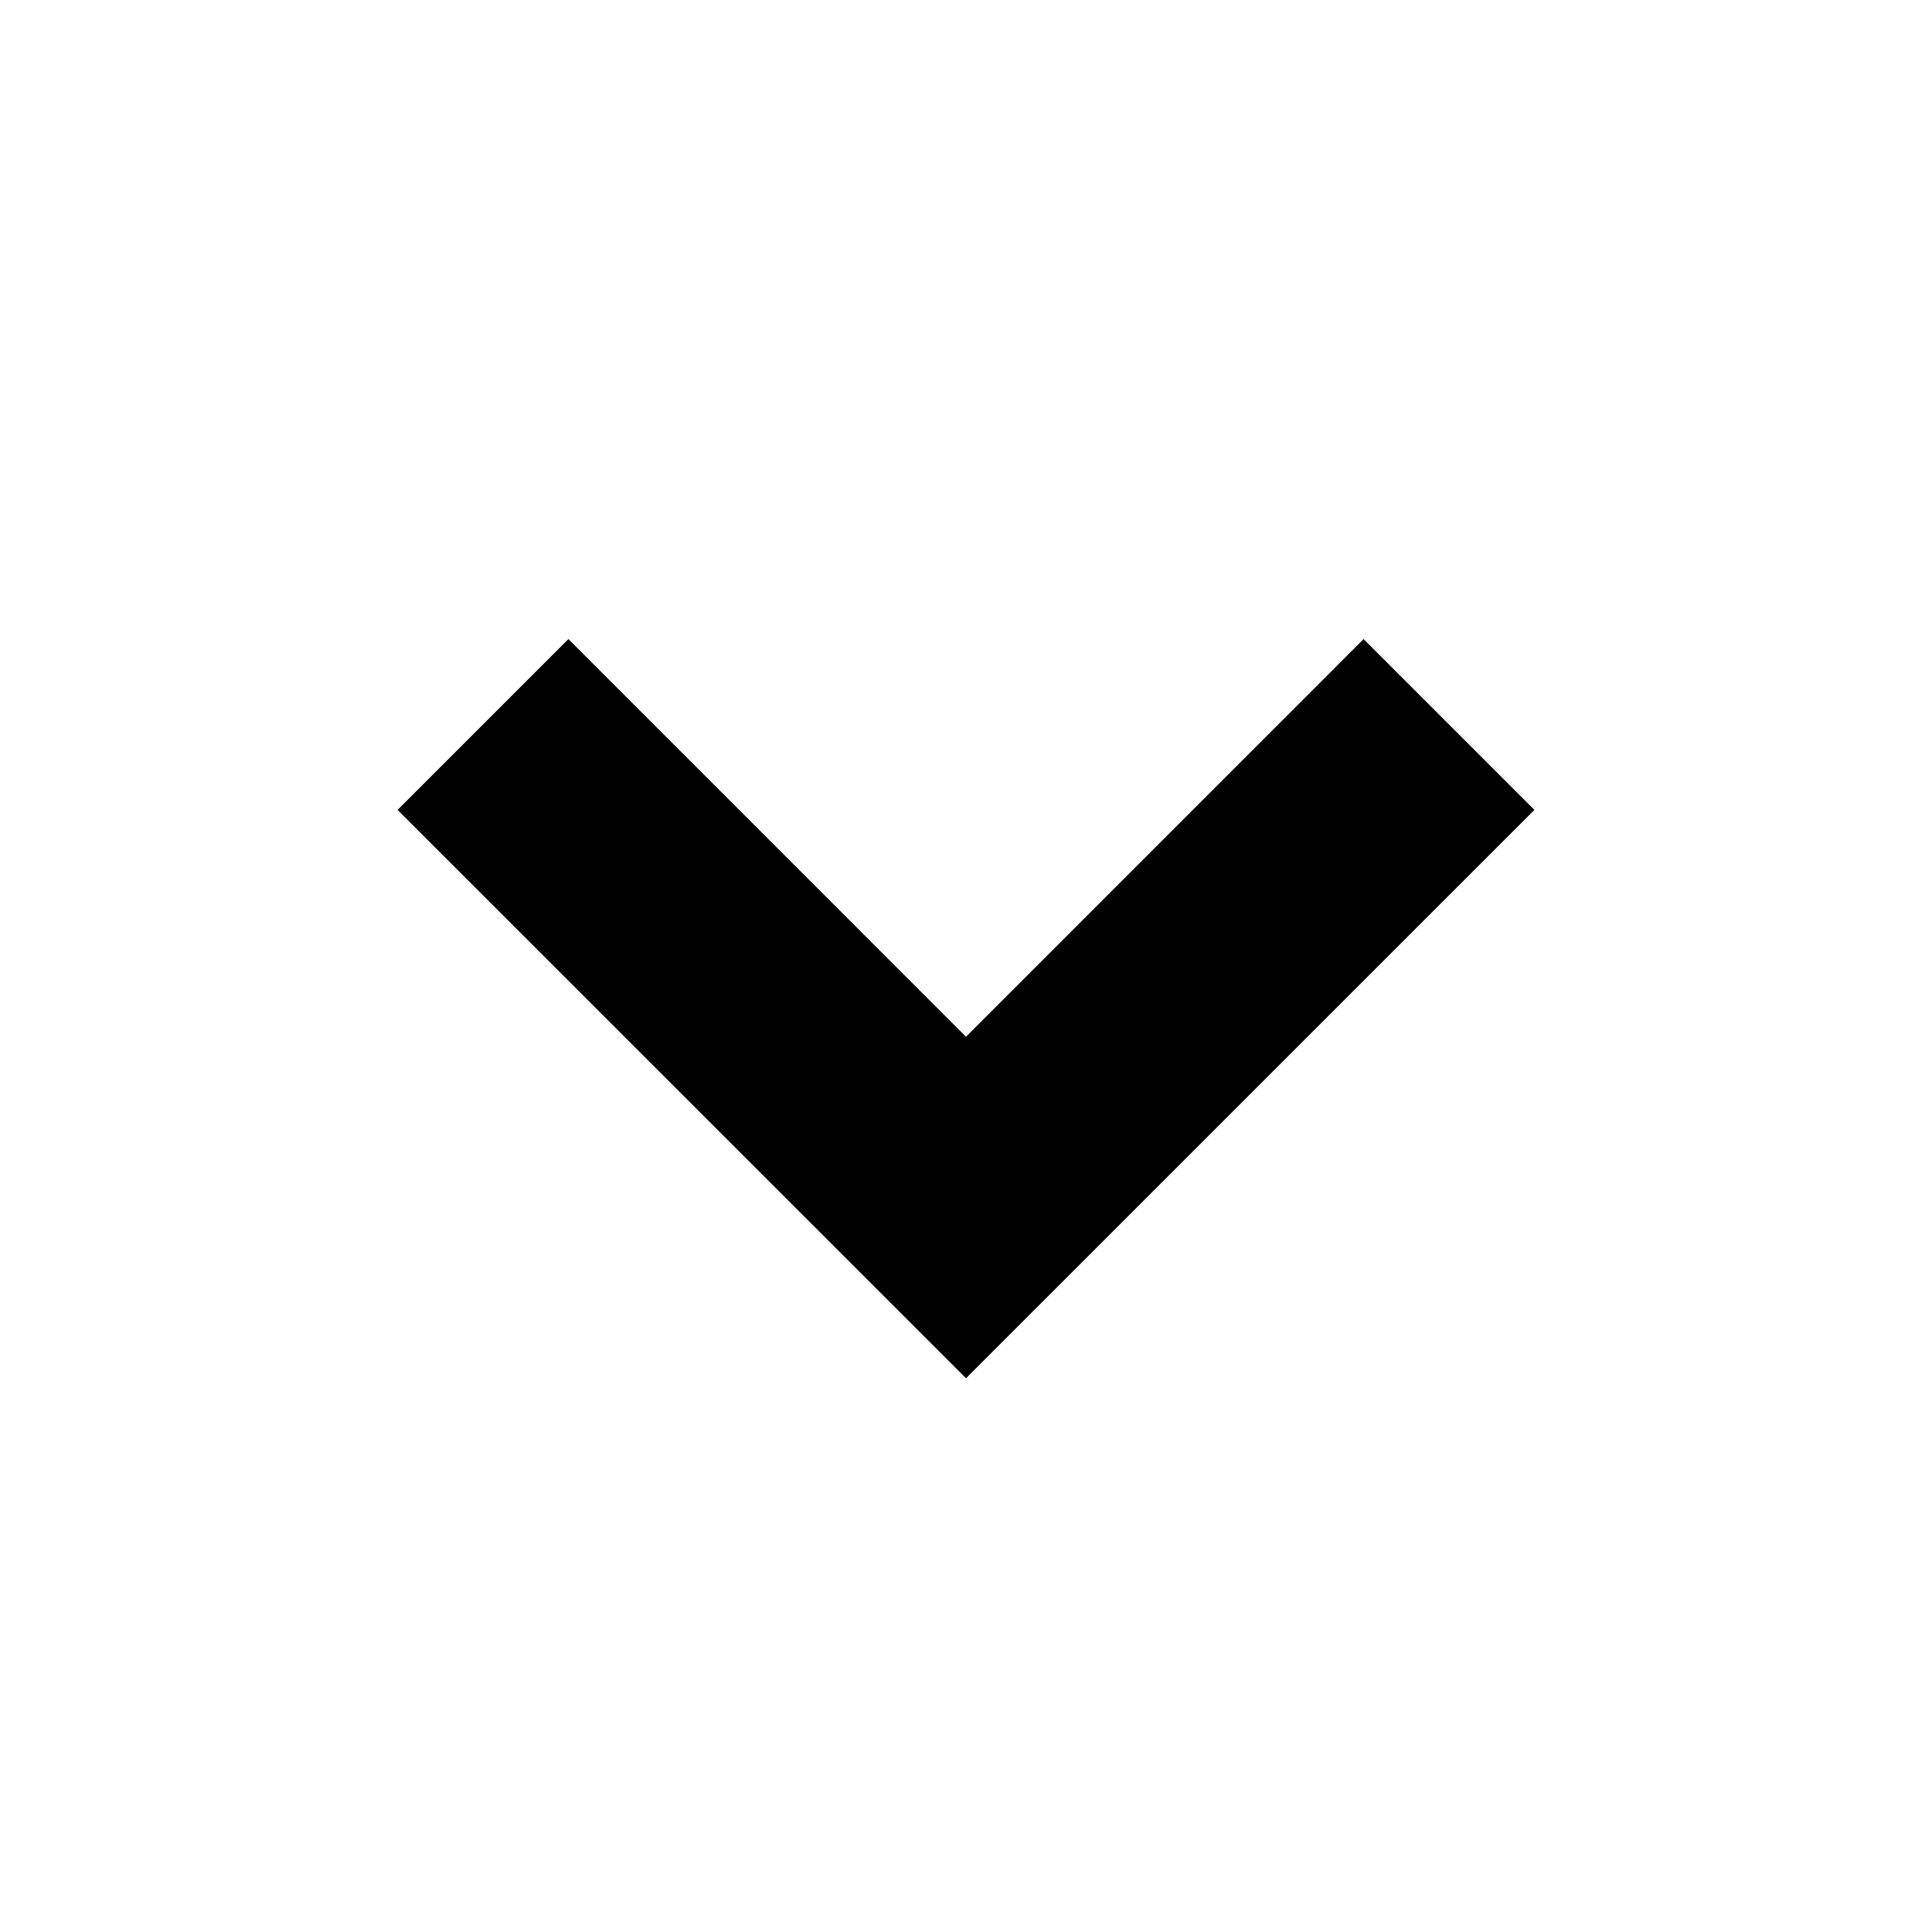 <?xml version="1.0" encoding="iso-8859-1"?>
<!-- Generator: www.svgicons.com -->
<svg xmlns="http://www.w3.org/2000/svg" width="800" height="800" viewBox="0 0 24 24">
<path fill="currentColor" d="M16.939 7.939L12 12.879l-4.939-4.94l-2.122 2.122L12 17.121l7.061-7.06z"/>
</svg>